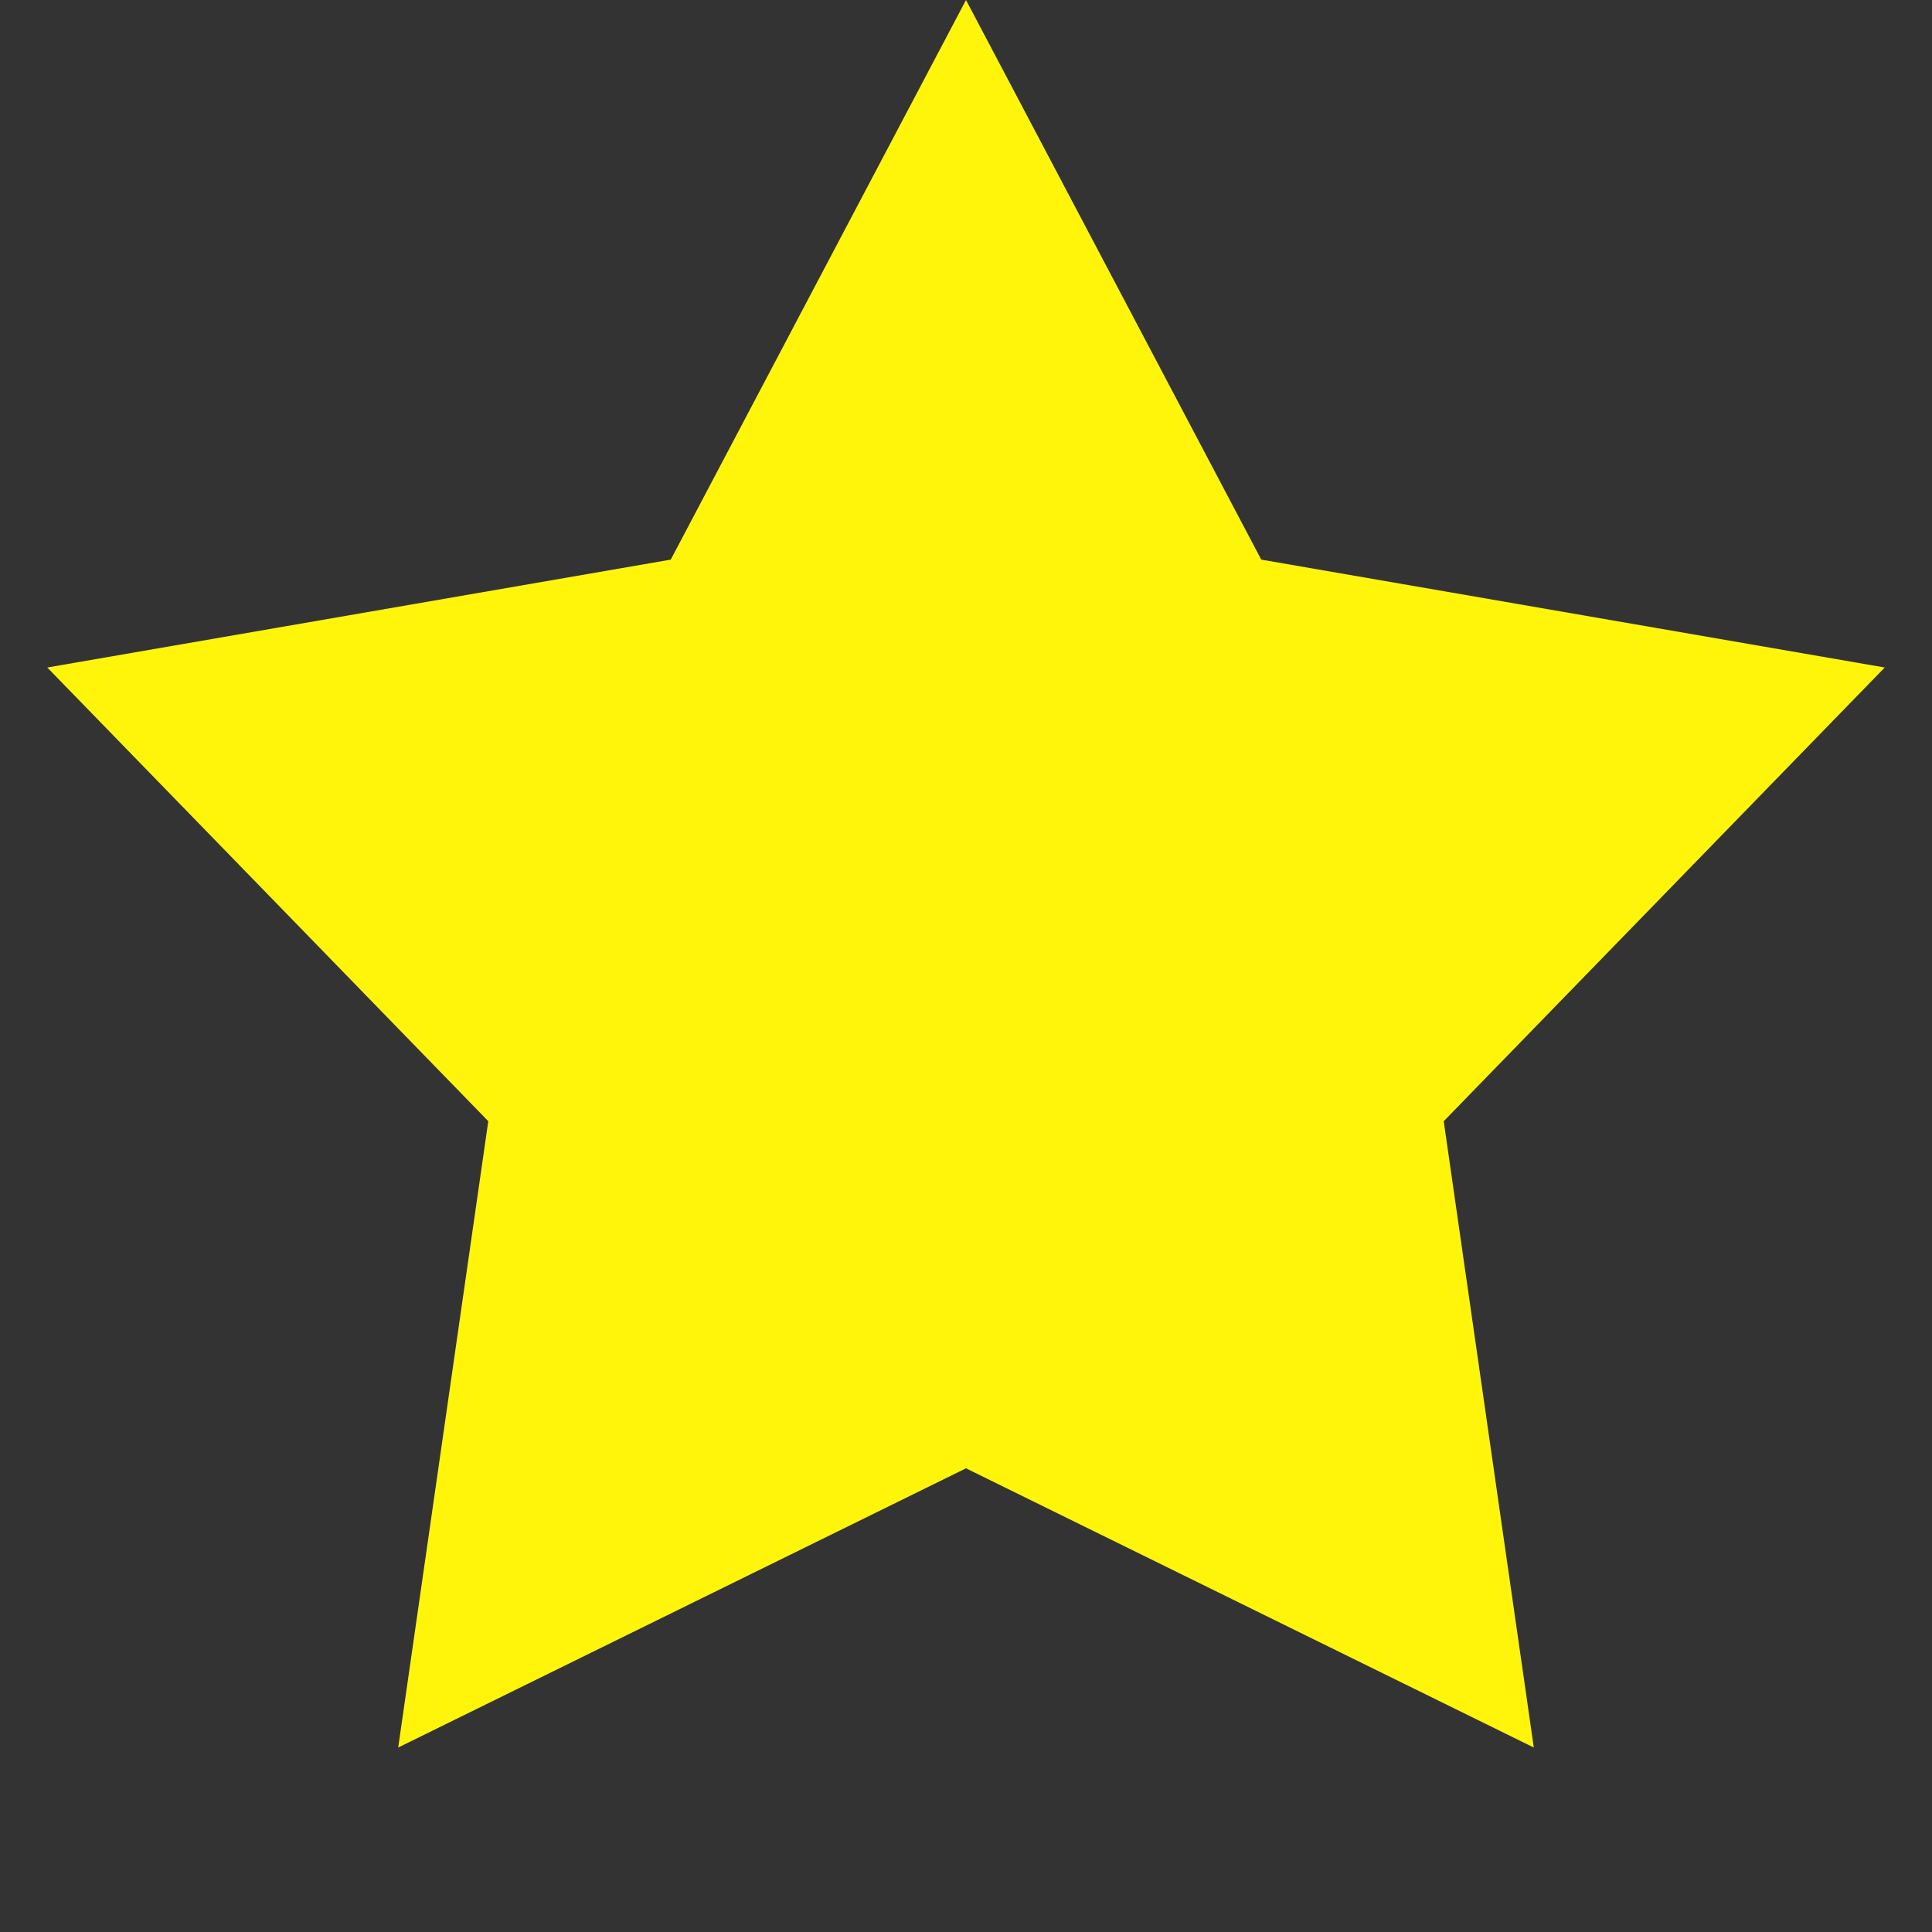 <svg width="56" height="56" viewBox="0 0 56 56" fill="none" xmlns="http://www.w3.org/2000/svg">
<rect x="0" y="0" width="56" height="56" fill="#333333" stroke="none"/>
<path d="M28 0L36.558 16.221L54.63 19.348L41.847 32.499L44.458 50.653L28 42.56L11.542 50.653L14.153 32.499L1.37 19.348L19.442 16.221L28 0Z" fill="#FFF50B"/>
</svg>
